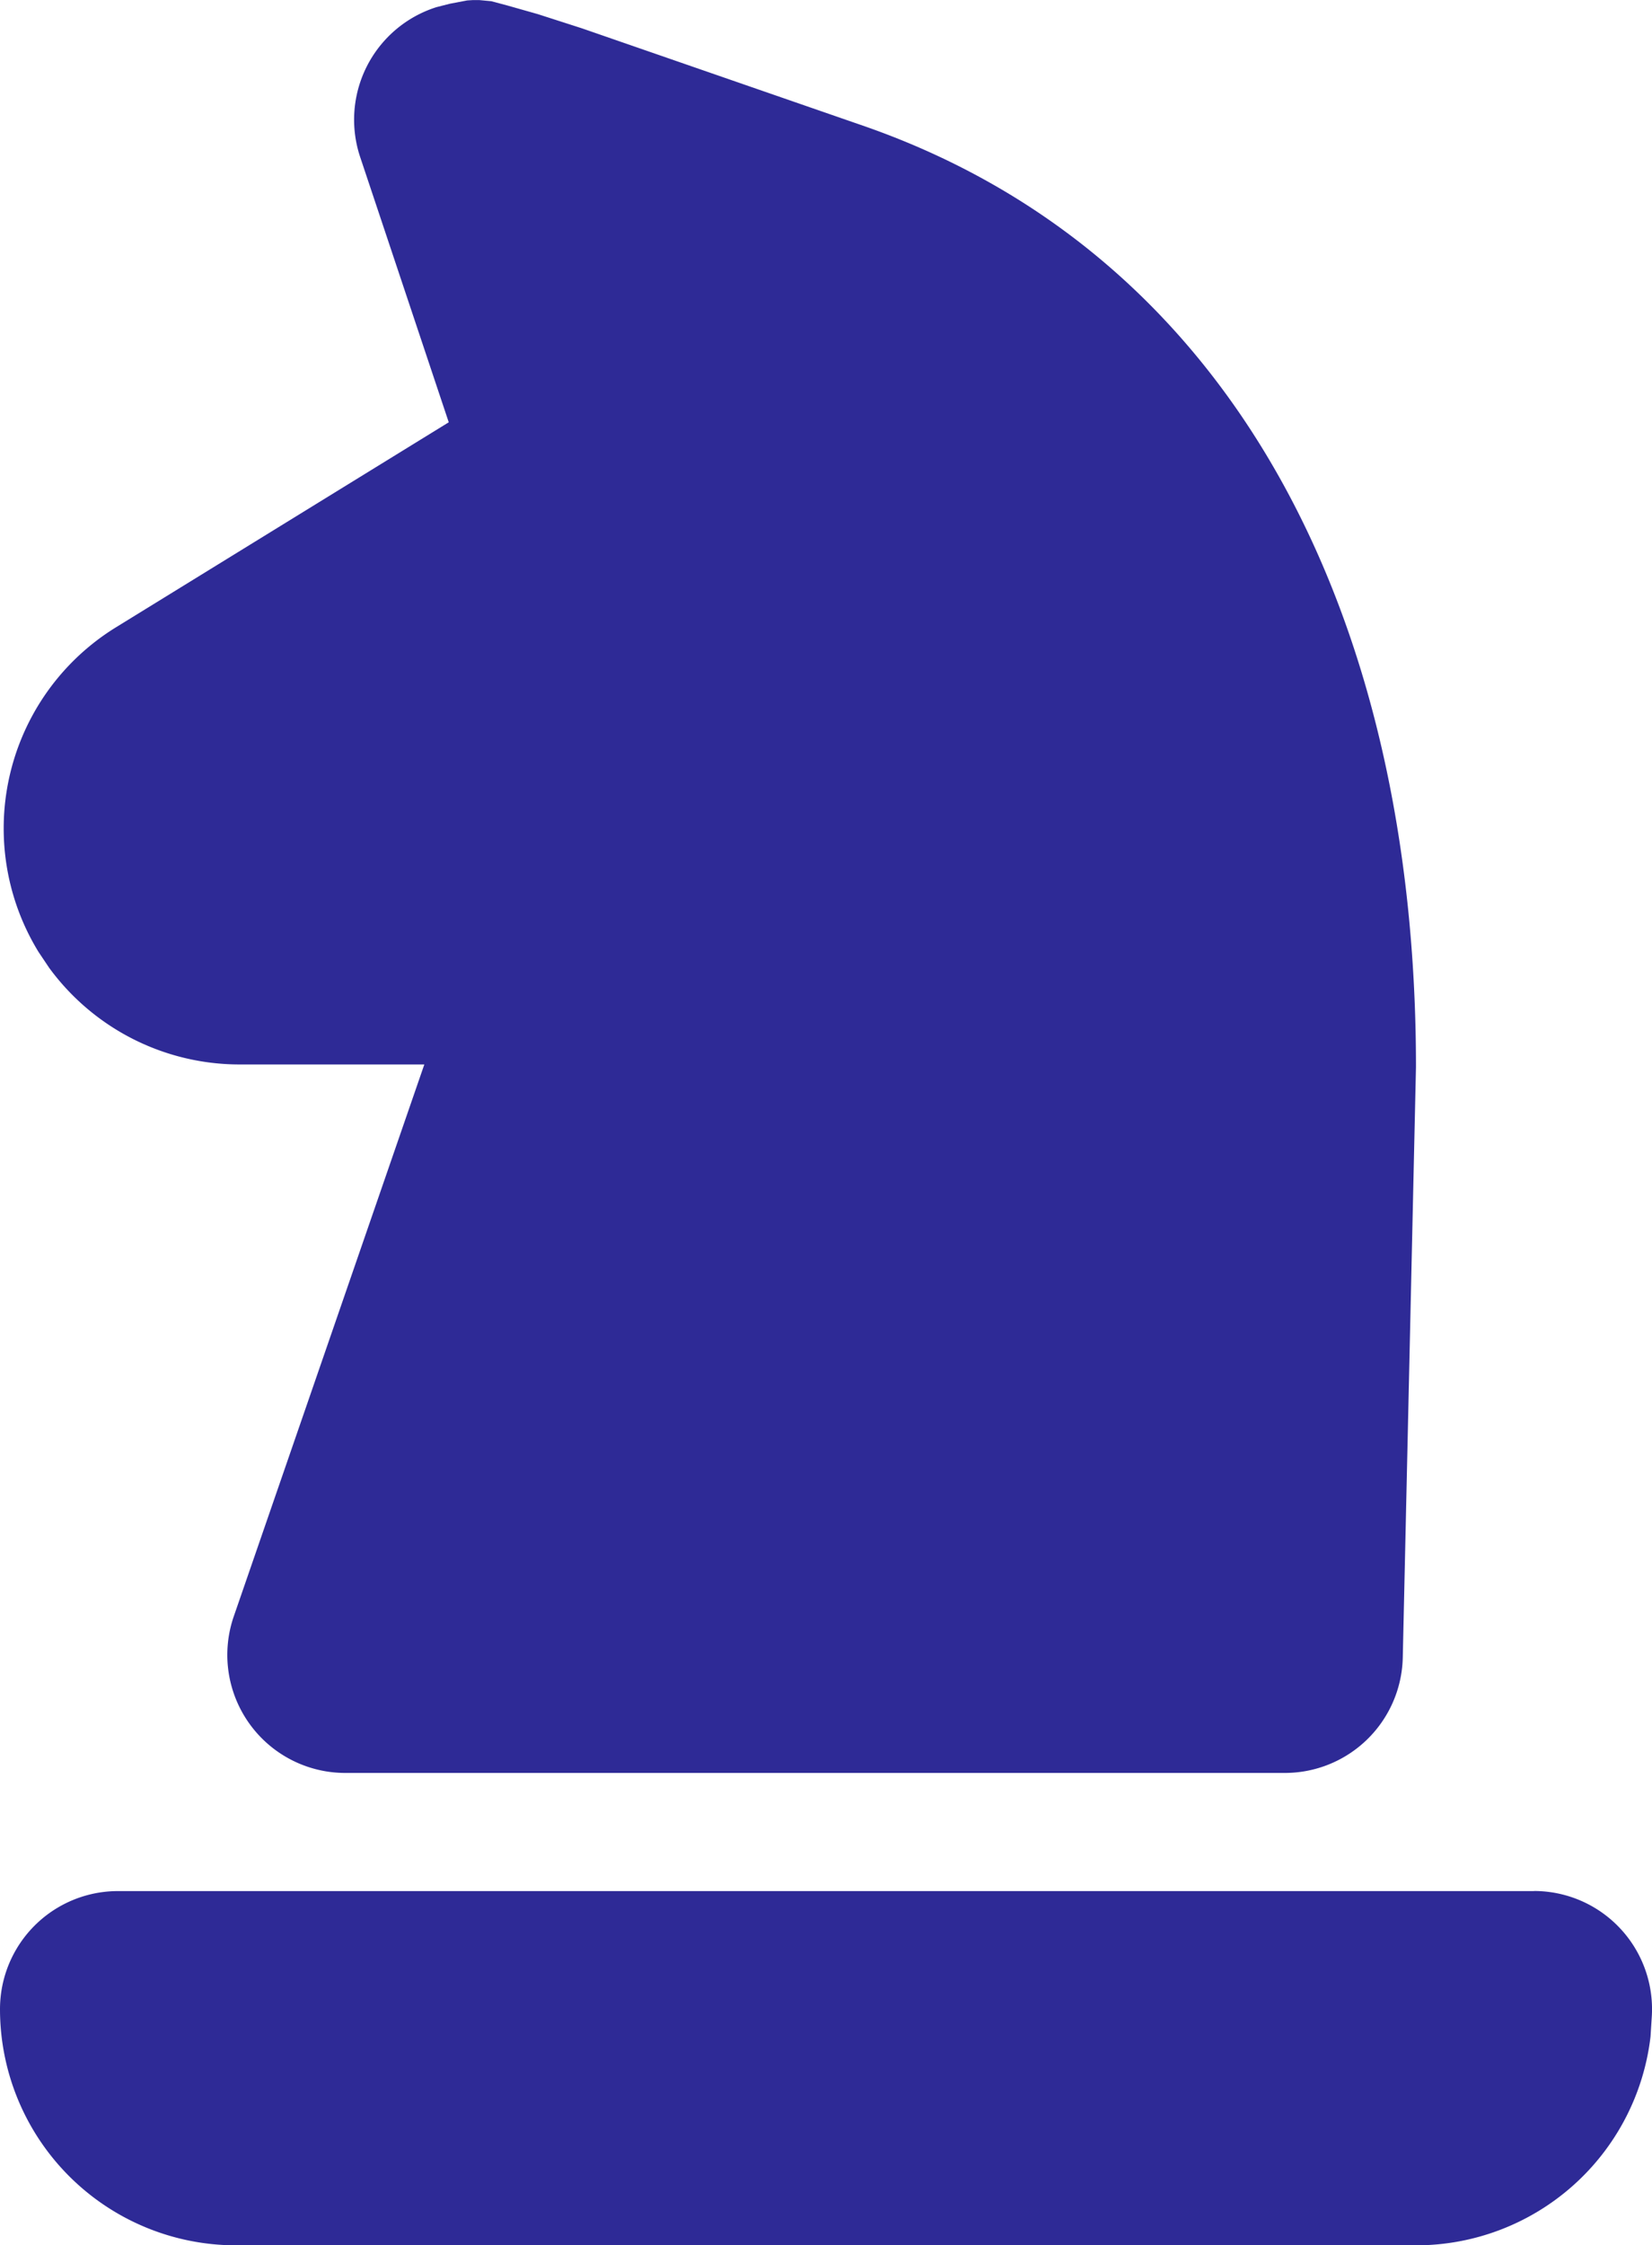 <svg xmlns="http://www.w3.org/2000/svg" width="19.143" height="26" viewBox="0 0 19.143 26">
  <path id="Path_6796" data-name="Path 6796" d="M5.414.991l-.2.038-.157.04a1.367,1.367,0,0,0-.883,1.737L5.2,5.876,1.347,8.248a2.735,2.735,0,0,0-.9,3.762l.122.182a2.735,2.735,0,0,0,2.207,1.12H4.917L2.71,19.7A1.367,1.367,0,0,0,4,21.516H14.888a1.367,1.367,0,0,0,1.367-1.337l.153-6.837c0-5.233-2.126-9.405-6.386-10.893L6.743,1.314,6.23,1.149l-.353-.1L5.693,1,5.554.987H5.479ZM17.776,22.884H1.367A1.367,1.367,0,0,0,0,24.251a2.735,2.735,0,0,0,2.735,2.735H16.409a2.735,2.735,0,0,0,2.717-2.418l.015-.238a1.368,1.368,0,0,0-1.365-1.447Z" transform="translate(0 -0.986)" fill="#2e2a96"/>
</svg>
